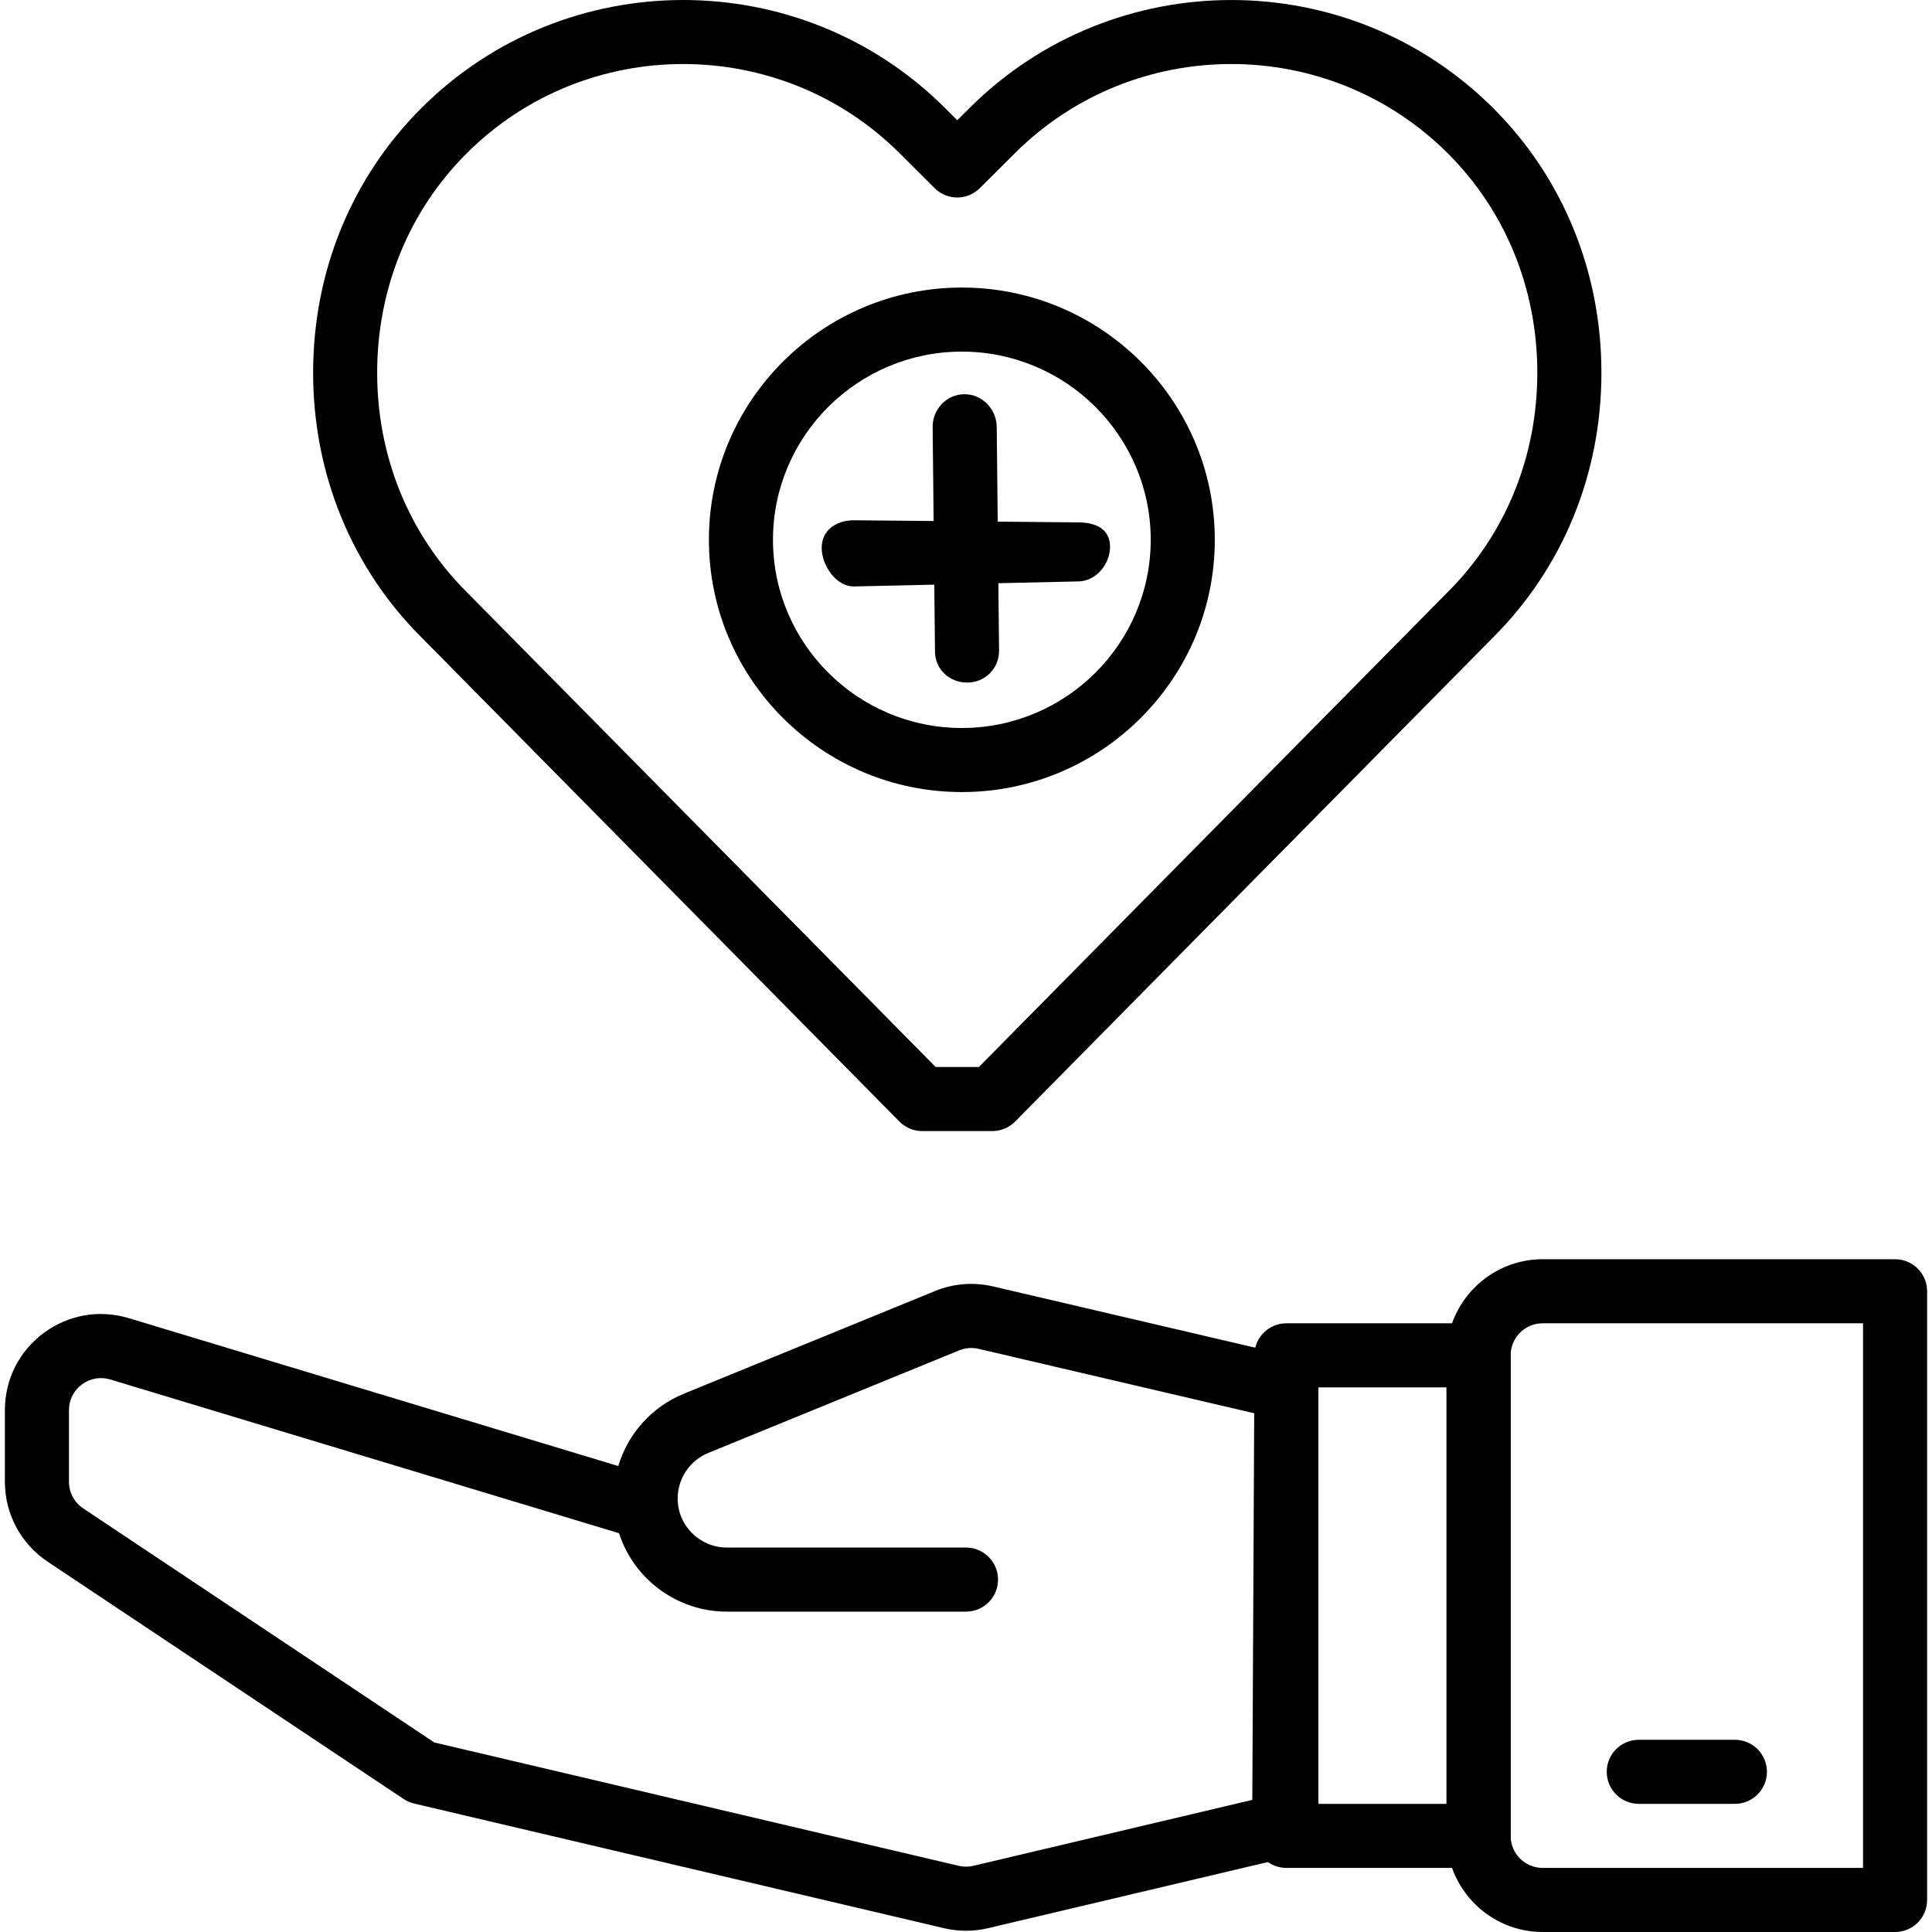 <?xml version="1.0" encoding="iso-8859-1"?>
<!-- Generator: Adobe Illustrator 19.0.0, SVG Export Plug-In . SVG Version: 6.00 Build 0)  -->
<svg version="1.1" id="Layer_1" xmlns="http://www.w3.org/2000/svg" xmlns:xlink="http://www.w3.org/1999/xlink" x="0px" y="0px"
	 viewBox="0 0 482.444 482.444" style="enable-background:new 0 0 482.444 482.444;" xml:space="preserve">
<g>
	<g>
		<path d="M372.814,26.948c-36.032-35.928-94.648-35.92-130.68,0l-3.096,3.08l-3.088-3.088c-36.032-35.92-94.664-35.92-130.68,0
			C87.806,44.348,78.19,67.828,78.19,93.068c0,25.232,9.616,48.712,27.032,66.072l119.376,120.928
			c1.512,1.52,3.552,2.376,5.696,2.376h17.48c2.144,0,4.192-0.856,5.704-2.368l119.336-120.88
			c17.464-17.408,27.08-40.888,27.08-66.12C399.894,67.836,390.278,44.356,372.814,26.948z M361.462,147.9L244.438,266.444h-10.792
			L116.558,147.86c-14.432-14.384-22.376-33.84-22.376-54.792c0-20.952,7.944-40.416,22.376-54.8
			c29.8-29.712,78.288-29.704,108.088,0l8.736,8.712c3.128,3.12,8.168,3.12,11.296,0l8.744-8.712
			c29.792-29.704,78.28-29.712,108.088,0c14.432,14.392,22.376,33.848,22.376,54.8C383.886,114.02,375.942,133.476,361.462,147.9z"
			/>
	</g>
</g>
<g>
	<g>
		<path d="M240.182,71.804c-34.832,0-63.16,28.256-63.16,62.992s28.328,62.992,63.16,62.992c34.832,0,63.168-28.256,63.168-62.992
			S275.014,71.804,240.182,71.804z M240.182,181.788c-26,0-47.16-21.08-47.16-46.992s21.16-46.992,47.16-46.992
			c26.008,0,47.168,21.08,47.168,46.992S266.19,181.788,240.182,181.788z"/>
	</g>
</g>
<g>
	<g>
		<path d="M248.894,106.58c-0.048-4.392-3.616-8.136-8-8.136c-0.024,0-0.056,0-0.088,0c-4.416,0-7.96,3.776-7.912,8.192
			l0.584,56.112c0.048,4.384,3.616,7.696,8,7.696c0.024,0,0.056,0,0.088,0c4.416,0,7.96-3.552,7.912-7.976L248.894,106.58z"/>
	</g>
</g>
<g>
	<g>
		<path d="M269.19,130.444c-0.024,0-0.056,0-0.088,0l-56-0.528c-4.408,0.048-7.96,2.56-7.912,6.976c0.048,4.384,3.616,9.552,8,9.552
			c0.024,0,0.056,0,0.088,0l56-1.256c4.408-0.04,7.96-4.336,7.912-8.752C277.142,132.044,273.574,130.444,269.19,130.444z"/>
	</g>
</g>
<g>
	<g>
		<path d="M473.222,314.444h-88c-13.232,0-24,10.768-24,24v120c0,13.232,10.768,24,24,24h88c4.424,0,8-3.584,8-8v-152
			C481.222,318.028,477.646,314.444,473.222,314.444z M465.222,466.444h-80c-4.416,0-8-3.592-8-8v-120c0-4.408,3.584-8,8-8h80
			V466.444z"/>
	</g>
</g>
<g>
	<g>
		<path d="M369.222,330.444h-48c-4.424,0-8,3.584-8,8v120c0,4.416,3.576,8,8,8h48c4.424,0,8-3.584,8-8v-120
			C377.222,334.028,373.646,330.444,369.222,330.444z M361.222,450.444h-32v-104h32V450.444z"/>
	</g>
</g>
<g>
	<g>
		<path d="M323.038,338.78l-75.024-17.536c-4.896-1.144-9.92-0.752-14.544,1.152l-62.64,25.608
			c-8.096,3.304-14.024,10.008-16.432,18.088L32.174,329.164c-7.36-2.216-15.088-0.872-21.256,3.696
			c-6.168,4.576-9.696,11.6-9.696,19.272v17.88c0,8.048,3.992,15.512,10.688,19.968l88.88,59.248c0.792,0.536,1.68,0.92,2.6,1.136
			l132.328,31.128c1.792,0.424,3.656,0.64,5.504,0.64s3.712-0.208,5.496-0.64l75.8-17.912c3.608-0.848,6.152-4.048,6.168-7.744
			l0.528-109.224C329.23,342.876,326.67,339.628,323.038,338.78z M312.718,449.452l-69.664,16.464c-1.2,0.288-2.472,0.288-3.672,0
			l-130.928-30.8l-87.672-58.448c-2.232-1.488-3.56-3.976-3.56-6.656v-17.88c0-2.552,1.176-4.904,3.232-6.424
			c2.056-1.52,4.648-1.976,7.088-1.232l127.032,38.384c3.656,11.344,14.368,19.584,26.968,19.584h59.68c4.424,0,8-3.584,8-8
			c0-4.416-3.576-8-8-8h-59.68c-6.8,0-12.32-5.472-12.32-12.224c0-5.024,3.008-9.504,7.656-11.408l62.648-25.608
			c1.552-0.64,3.224-0.752,4.84-0.384l68.824,16.088L312.718,449.452z"/>
	</g>
</g>
<g>
	<g>
		<path d="M433.222,434.444h-24c-4.424,0-8,3.584-8,8c0,4.416,3.576,8,8,8h24c4.424,0,8-3.584,8-8
			C441.222,438.028,437.646,434.444,433.222,434.444z"/>
	</g>
</g>
<g>
</g>
<g>
</g>
<g>
</g>
<g>
</g>
<g>
</g>
<g>
</g>
<g>
</g>
<g>
</g>
<g>
</g>
<g>
</g>
<g>
</g>
<g>
</g>
<g>
</g>
<g>
</g>
<g>
</g>
</svg>

